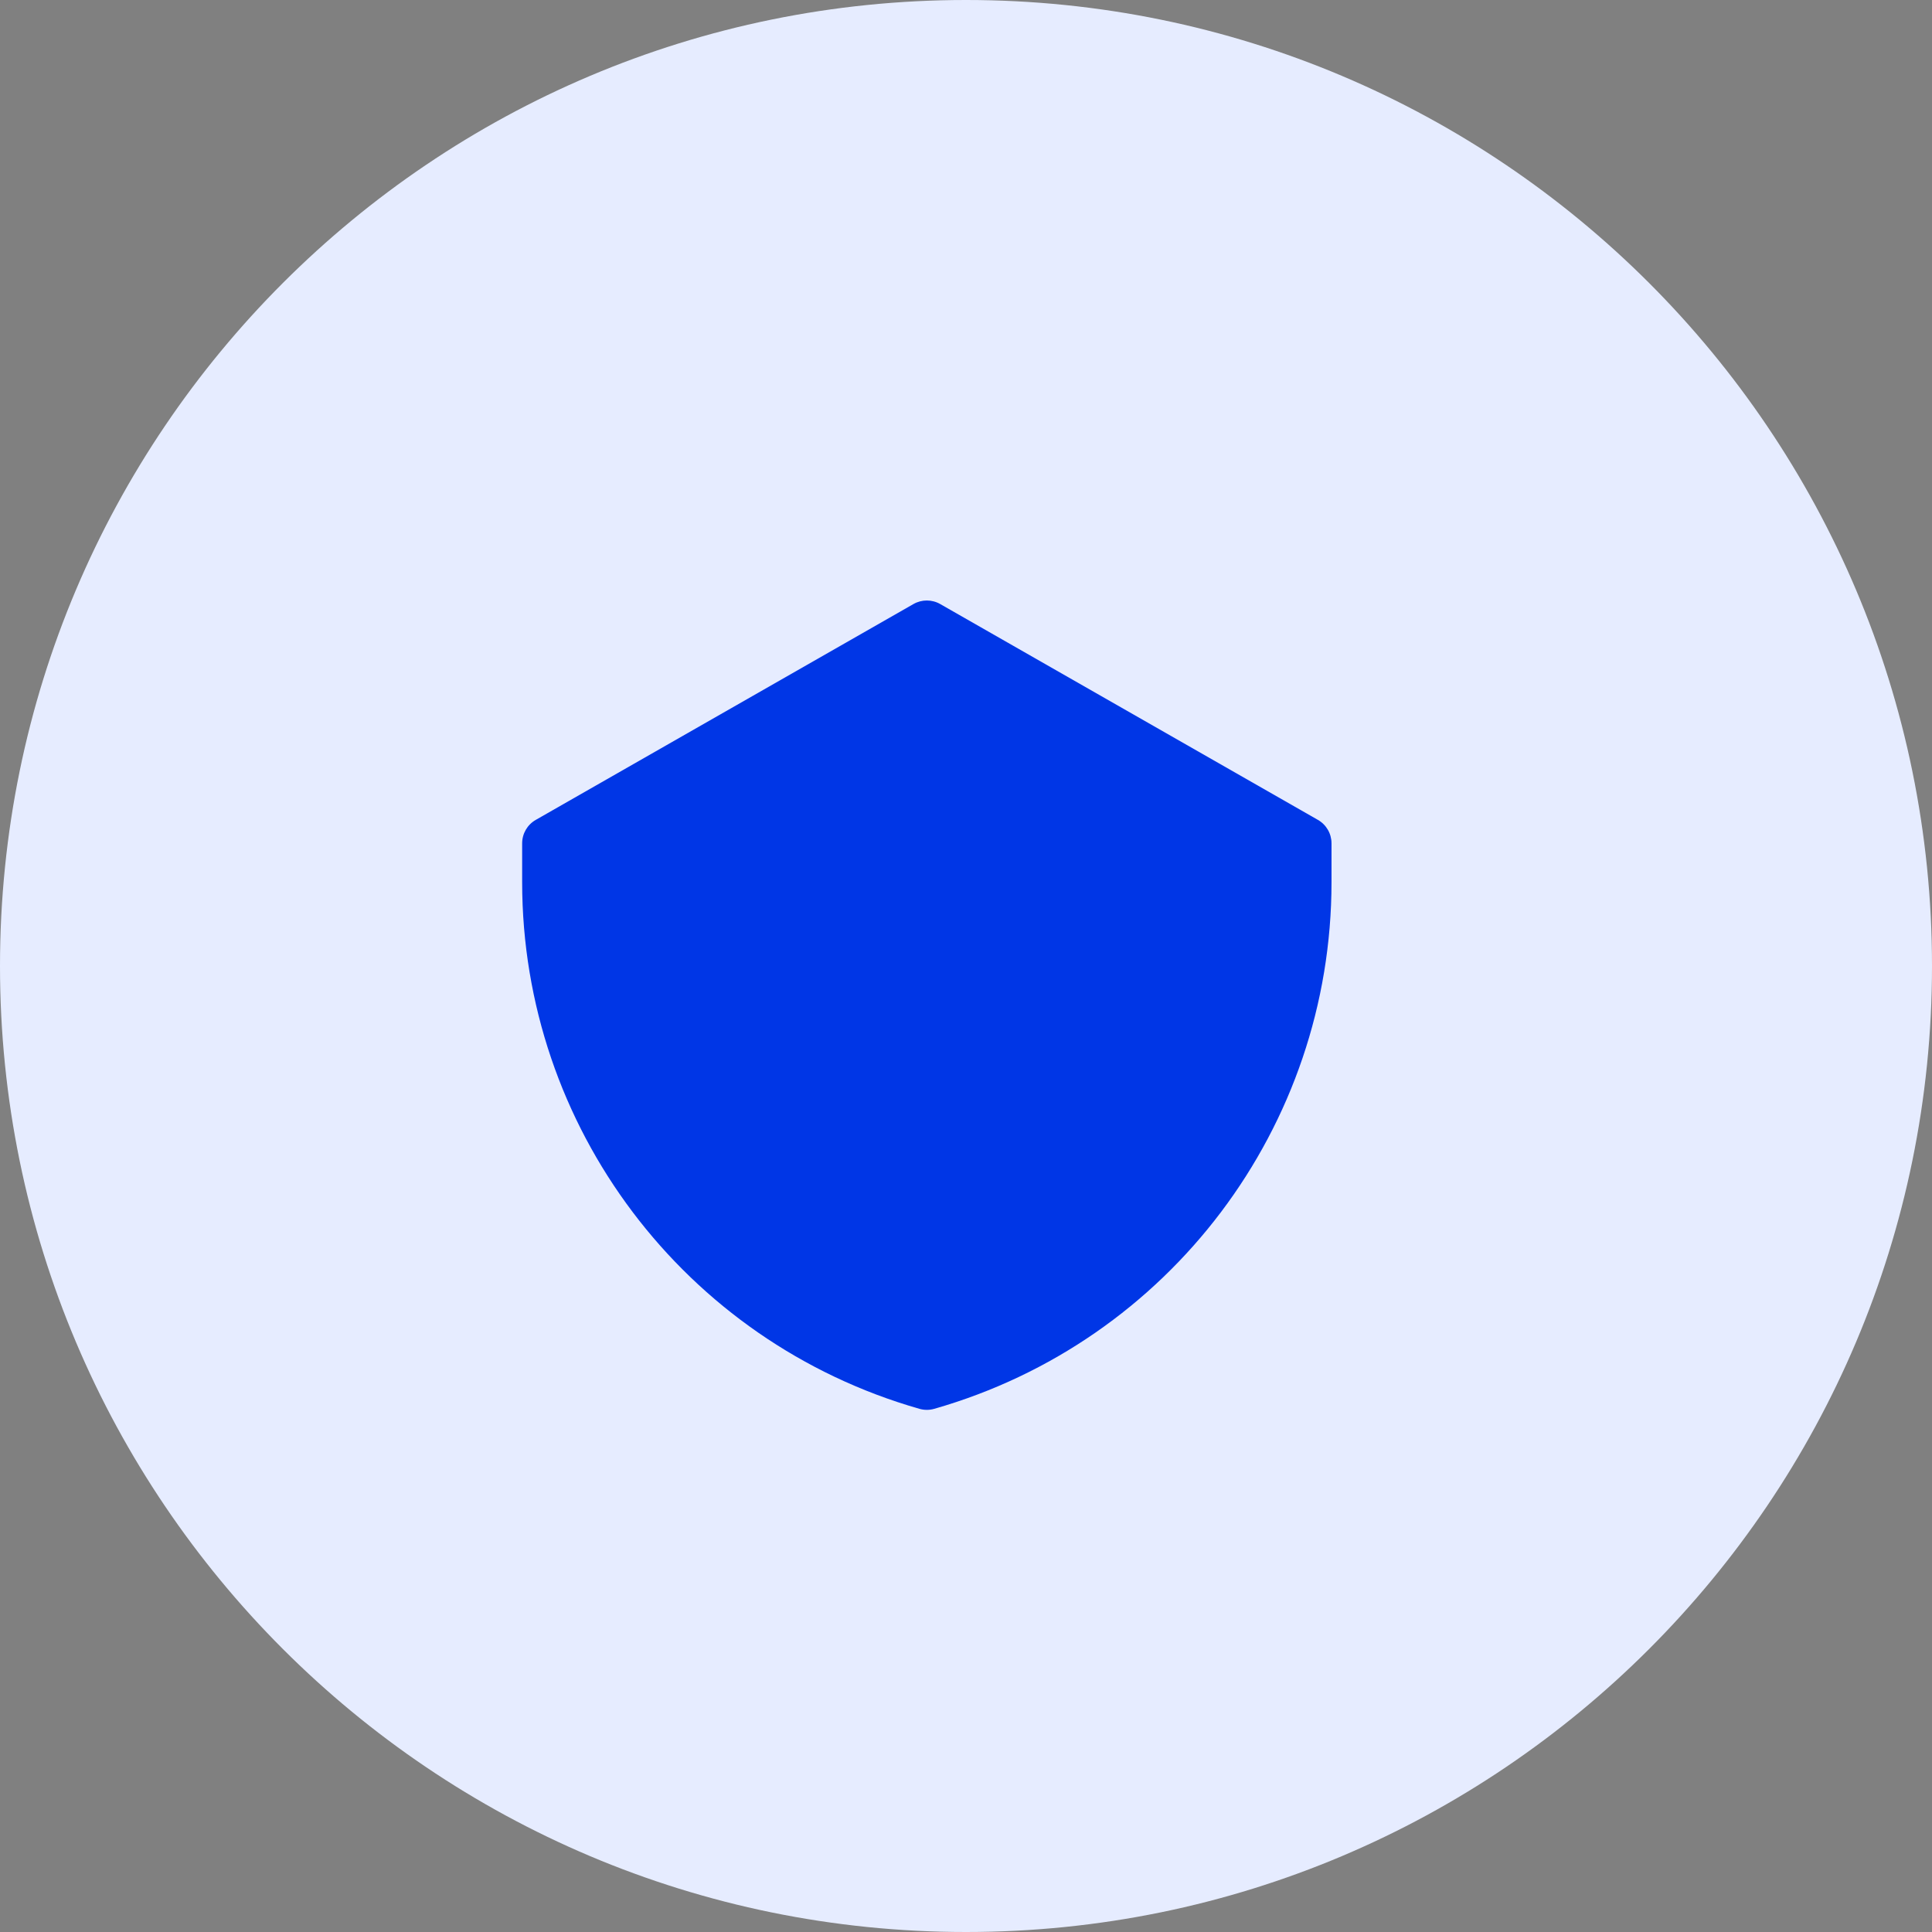 <?xml version="1.0" encoding="UTF-8"?>
<svg xmlns="http://www.w3.org/2000/svg" width="64" height="64" viewBox="0 0 64 64" fill="none">
  <rect x="0" y="0" width="64" height="64" fill="#808080" stroke="none"/>
  <g clip-path="url(#clip0_9205_461267)">
    <path d="M32 64C49.673 64 64 49.673 64 32C64 14.327 49.673 0 32 0C14.327 0 0 14.327 0 32C0 49.673 14.327 64 32 64Z" fill="#E6ECFF"></path>
    <path d="M31.146 20.01C30.871 19.853 30.534 19.853 30.259 20.01L17.748 27.16C17.469 27.319 17.297 27.615 17.297 27.936V29.223C17.297 37.324 22.668 44.443 30.457 46.669C30.618 46.715 30.788 46.715 30.948 46.669C38.738 44.443 44.108 37.324 44.108 29.223V27.936C44.108 27.615 43.936 27.319 43.658 27.16L31.146 20.01Z" fill="#0036E6"></path>
  </g>
  <defs>
    <clipPath id="clip0_9205_461267">
      <rect width="64" height="64" fill="white"></rect>
    </clipPath>
  </defs>
</svg>
